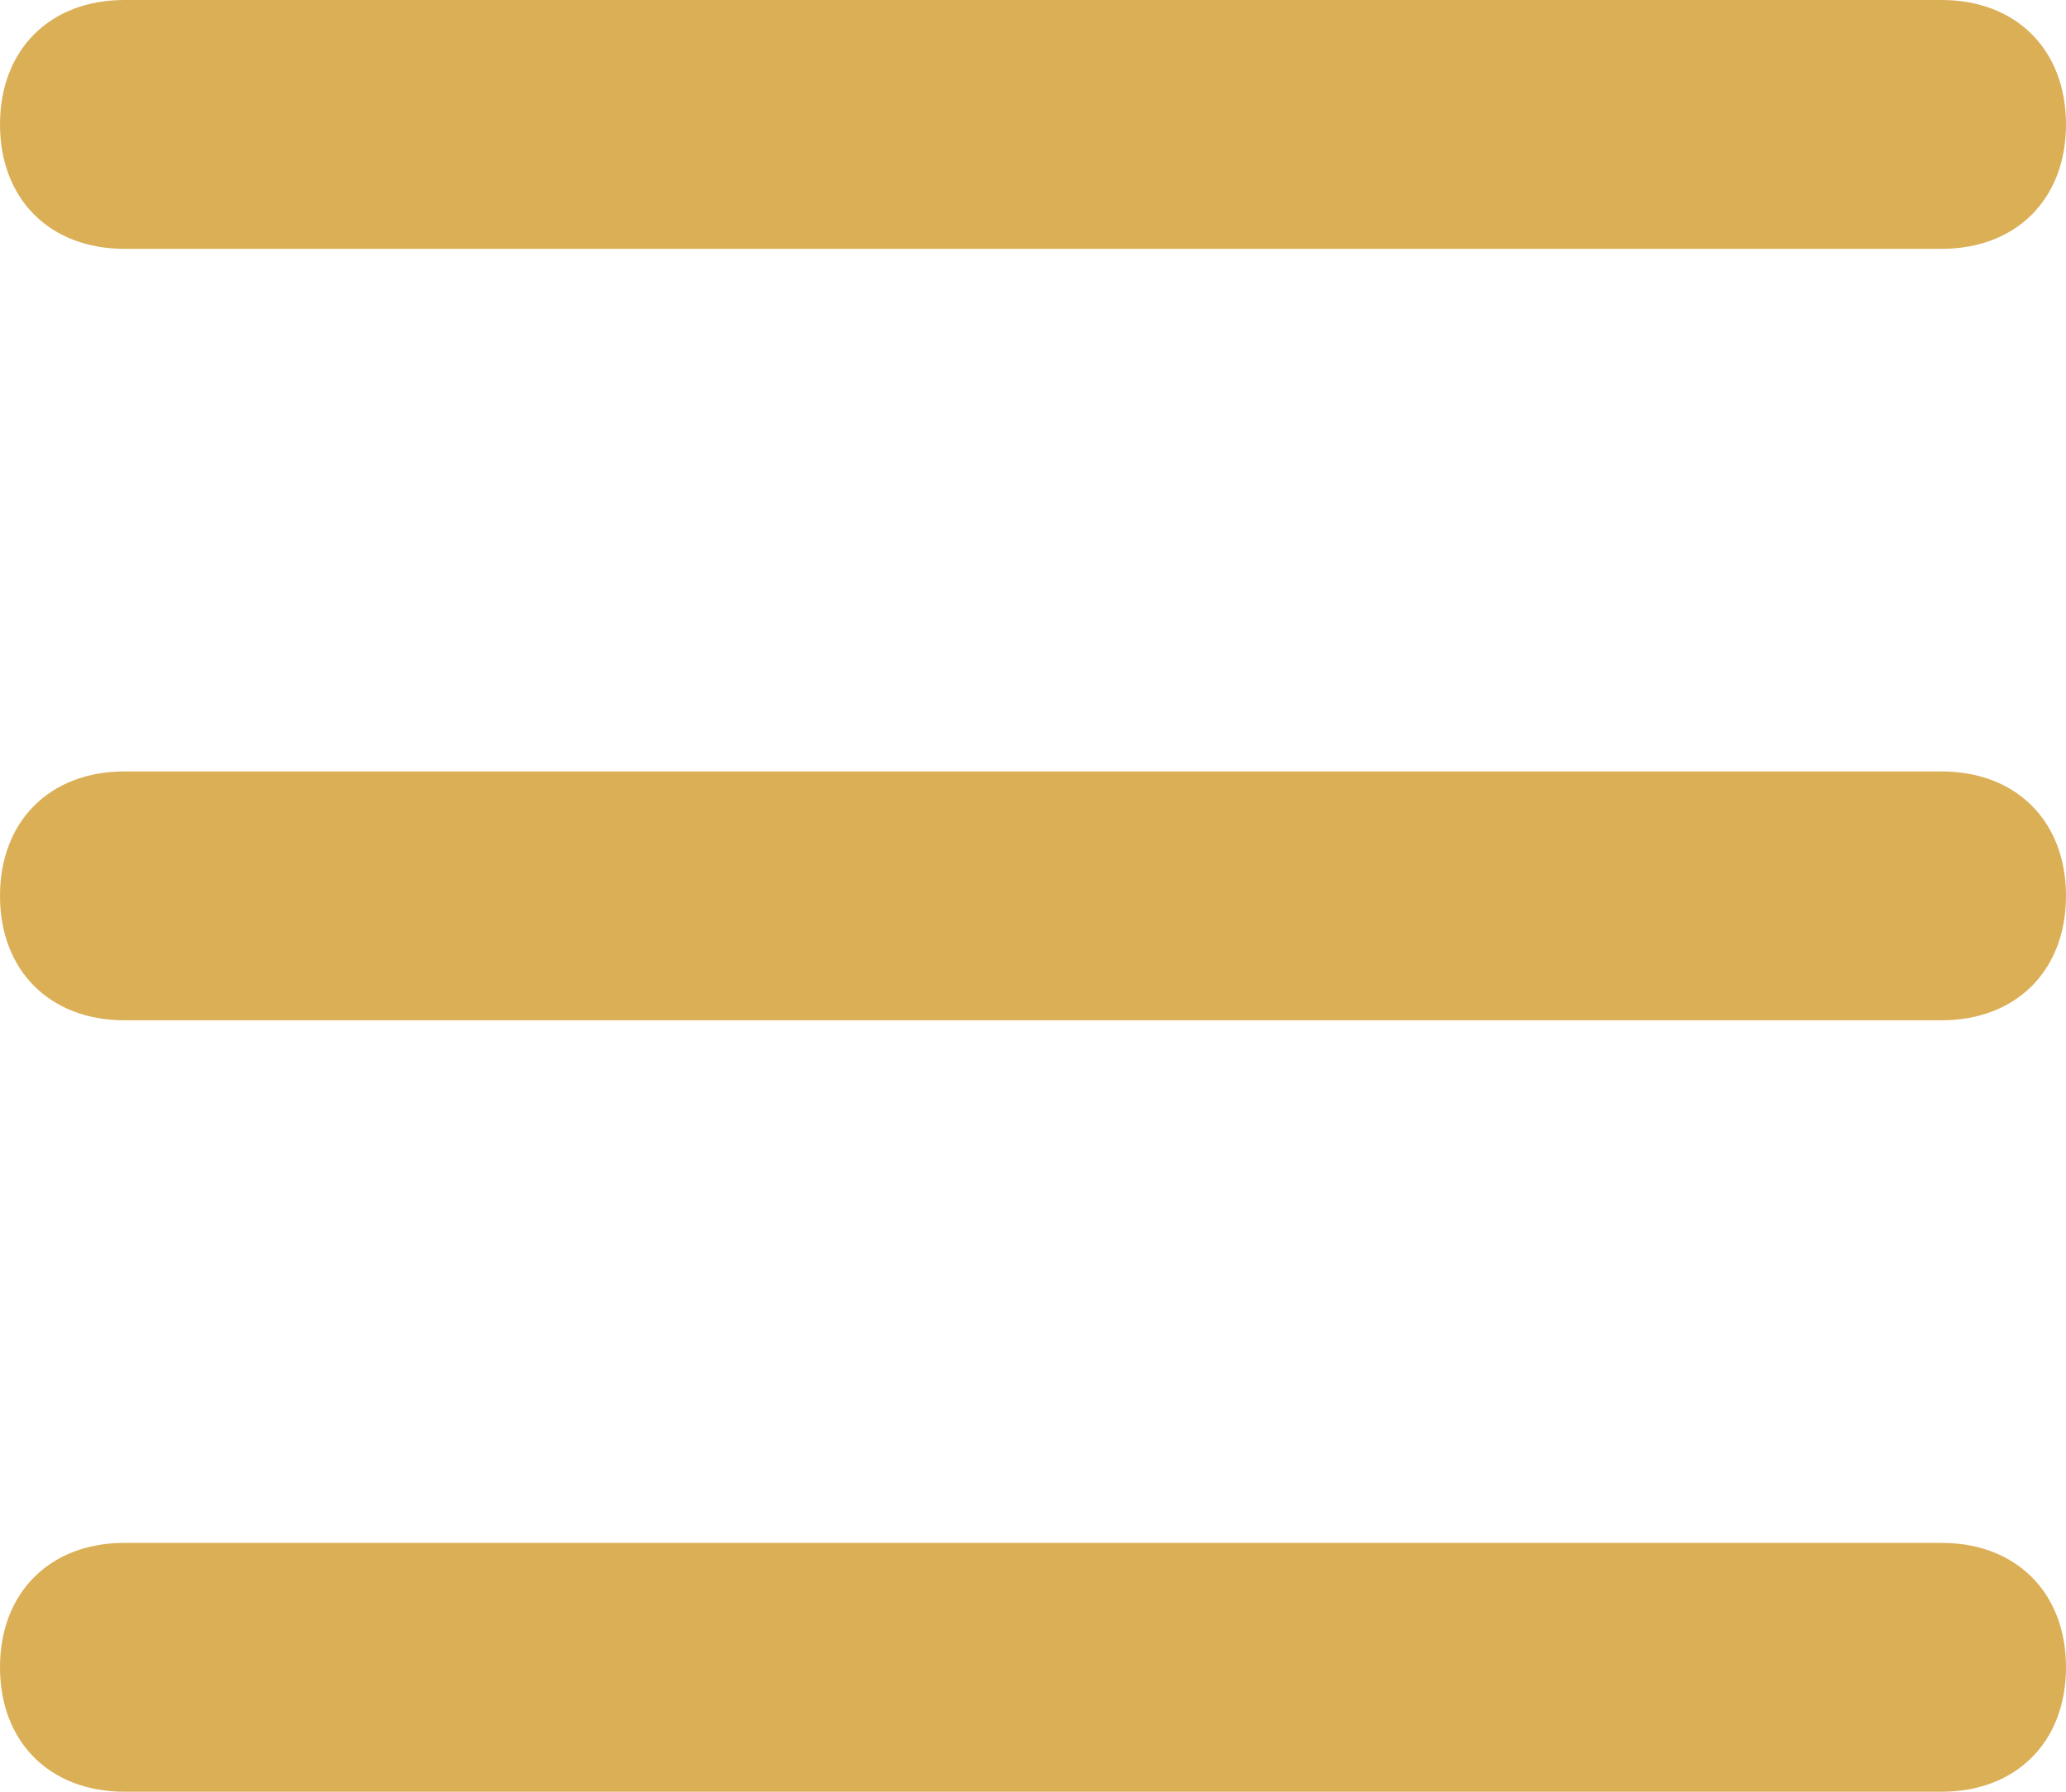 <?xml version="1.0" encoding="utf-8"?>
<!-- Generator: Adobe Illustrator 21.1.0, SVG Export Plug-In . SVG Version: 6.00 Build 0)  -->
<svg version="1.1" id="Calque_1" xmlns="http://www.w3.org/2000/svg" xmlns:xlink="http://www.w3.org/1999/xlink" x="0px" y="0px"
	 viewBox="0 0 16.6 14.4" style="enable-background:new 0 0 16.6 14.4;" xml:space="preserve">
<style type="text/css">
	.st0{fill:#DBAF56;}
</style>
<path class="st0" d="M15.6,2c0.6,0,1-0.4,1-1c0-0.6-0.4-1-1-1V2z M1,0C0.4,0,0,0.4,0,1s0.4,1,1,1V0z M15.6,0H1v2h14.6V0z"/>
<path class="st0" d="M15.6,8.2c0.6,0,1-0.4,1-1s-0.4-1-1-1V8.2z M1,6.2c-0.6,0-1,0.4-1,1s0.4,1,1,1V6.2z M15.6,6.2H1v2h14.6V6.2z"/>
<path class="st0" d="M15.6,14.4c0.6,0,1-0.4,1-1s-0.4-1-1-1V14.4z M1,12.4c-0.6,0-1,0.4-1,1s0.4,1,1,1V12.4z M15.6,12.4H1v2h14.6
	V12.4z"/>
</svg>
